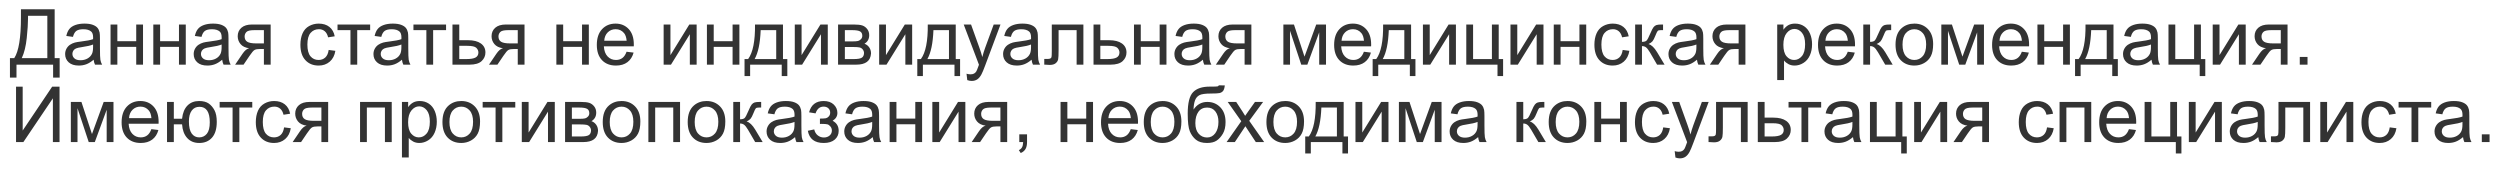 <?xml version="1.0" encoding="utf-8"?>
<svg viewBox="8.475 42.373 684.624 46.61" xmlns="http://www.w3.org/2000/svg">
  <path d="M 31.16 27.955 L 40.394 27.955 L 40.394 41.339 L 41.76 41.339 L 41.76 46.67 L 39.969 46.67 L 39.969 43.13 L 29.939 43.13 L 29.939 46.67 L 28.148 46.67 L 28.148 41.339 L 29.328 41.339 Q 31.16 38.575 31.16 30.17 Z M 38.386 29.745 L 33.096 29.745 L 33.096 30.522 Q 33.096 32.458 32.749 35.817 Q 32.402 39.176 31.388 41.339 L 38.386 41.339 Z M 51.067 41.774 Q 50.032 42.654 49.075 43.016 Q 48.117 43.378 47.02 43.378 Q 45.208 43.378 44.235 42.493 Q 43.262 41.608 43.262 40.232 Q 43.262 39.424 43.63 38.756 Q 43.997 38.089 44.592 37.685 Q 45.188 37.281 45.933 37.074 Q 46.481 36.929 47.589 36.795 Q 49.846 36.526 50.912 36.153 Q 50.922 35.77 50.922 35.667 Q 50.922 34.528 50.394 34.062 Q 49.68 33.431 48.272 33.431 Q 46.958 33.431 46.331 33.891 Q 45.705 34.352 45.405 35.522 L 43.583 35.273 Q 43.831 34.103 44.401 33.384 Q 44.97 32.665 46.047 32.276 Q 47.123 31.888 48.541 31.888 Q 49.949 31.888 50.829 32.219 Q 51.709 32.551 52.123 33.053 Q 52.537 33.555 52.703 34.321 Q 52.796 34.797 52.796 36.039 L 52.796 38.524 Q 52.796 41.122 52.915 41.81 Q 53.034 42.499 53.386 43.13 L 51.44 43.13 Q 51.15 42.55 51.067 41.774 Z M 50.912 37.613 Q 49.898 38.027 47.869 38.317 Q 46.72 38.482 46.243 38.689 Q 45.767 38.896 45.508 39.295 Q 45.25 39.693 45.25 40.18 Q 45.25 40.925 45.814 41.422 Q 46.378 41.919 47.465 41.919 Q 48.541 41.919 49.38 41.448 Q 50.218 40.977 50.612 40.159 Q 50.912 39.528 50.912 38.296 Z M 55.698 32.137 L 57.562 32.137 L 57.562 36.712 L 62.727 36.712 L 62.727 32.137 L 64.59 32.137 L 64.59 43.13 L 62.727 43.13 L 62.727 38.254 L 57.562 38.254 L 57.562 43.13 L 55.698 43.13 Z M 67.408 32.137 L 69.271 32.137 L 69.271 36.712 L 74.436 36.712 L 74.436 32.137 L 76.3 32.137 L 76.3 43.13 L 74.436 43.13 L 74.436 38.254 L 69.271 38.254 L 69.271 43.13 L 67.408 43.13 Z M 86.271 41.774 Q 85.236 42.654 84.278 43.016 Q 83.321 43.378 82.223 43.378 Q 80.412 43.378 79.439 42.493 Q 78.466 41.608 78.466 40.232 Q 78.466 39.424 78.833 38.756 Q 79.201 38.089 79.796 37.685 Q 80.391 37.281 81.136 37.074 Q 81.685 36.929 82.793 36.795 Q 85.049 36.526 86.115 36.153 Q 86.126 35.77 86.126 35.667 Q 86.126 34.528 85.598 34.062 Q 84.884 33.431 83.476 33.431 Q 82.161 33.431 81.535 33.891 Q 80.909 34.352 80.608 35.522 L 78.787 35.273 Q 79.035 34.103 79.604 33.384 Q 80.174 32.665 81.25 32.276 Q 82.327 31.888 83.745 31.888 Q 85.153 31.888 86.033 32.219 Q 86.913 32.551 87.327 33.053 Q 87.741 33.555 87.906 34.321 Q 87.999 34.797 87.999 36.039 L 87.999 38.524 Q 87.999 41.122 88.119 41.81 Q 88.238 42.499 88.59 43.13 L 86.643 43.13 Q 86.354 42.55 86.271 41.774 Z M 86.115 37.613 Q 85.101 38.027 83.072 38.317 Q 81.923 38.482 81.447 38.689 Q 80.971 38.896 80.712 39.295 Q 80.453 39.693 80.453 40.18 Q 80.453 40.925 81.017 41.422 Q 81.582 41.919 82.668 41.919 Q 83.745 41.919 84.583 41.448 Q 85.422 40.977 85.815 40.159 Q 86.115 39.528 86.115 38.296 Z M 99.545 32.137 L 99.545 43.13 L 97.693 43.13 L 97.693 38.844 L 96.616 38.844 Q 95.633 38.844 95.151 39.098 Q 94.67 39.352 93.749 40.728 L 92.123 43.13 L 89.815 43.13 L 91.823 40.169 Q 92.744 38.813 93.655 38.637 Q 92.061 38.42 91.29 37.488 Q 90.519 36.557 90.519 35.346 Q 90.519 33.917 91.528 33.027 Q 92.537 32.137 94.452 32.137 Z M 97.693 33.679 L 95.043 33.679 Q 93.376 33.679 92.895 34.197 Q 92.413 34.714 92.413 35.408 Q 92.413 36.391 93.122 36.852 Q 93.831 37.312 95.633 37.312 L 97.693 37.312 Z M 115.43 39.103 L 117.263 39.341 Q 116.963 41.236 115.726 42.307 Q 114.489 43.378 112.687 43.378 Q 110.431 43.378 109.059 41.903 Q 107.688 40.428 107.688 37.675 Q 107.688 35.894 108.278 34.559 Q 108.868 33.224 110.074 32.556 Q 111.28 31.888 112.698 31.888 Q 114.489 31.888 115.627 32.794 Q 116.766 33.7 117.087 35.366 L 115.275 35.646 Q 115.016 34.538 114.359 33.979 Q 113.702 33.42 112.77 33.42 Q 111.362 33.42 110.482 34.43 Q 109.603 35.439 109.603 37.623 Q 109.603 39.838 110.451 40.842 Q 111.3 41.846 112.667 41.846 Q 113.764 41.846 114.499 41.174 Q 115.234 40.501 115.43 39.103 Z M 117.855 32.137 L 126.789 32.137 L 126.789 33.679 L 123.249 33.679 L 123.249 43.13 L 121.396 43.13 L 121.396 33.679 L 117.855 33.679 Z M 135.501 41.774 Q 134.466 42.654 133.508 43.016 Q 132.551 43.378 131.453 43.378 Q 129.642 43.378 128.669 42.493 Q 127.696 41.608 127.696 40.232 Q 127.696 39.424 128.063 38.756 Q 128.431 38.089 129.026 37.685 Q 129.621 37.281 130.366 37.074 Q 130.915 36.929 132.023 36.795 Q 134.279 36.526 135.346 36.153 Q 135.356 35.77 135.356 35.667 Q 135.356 34.528 134.828 34.062 Q 134.114 33.431 132.706 33.431 Q 131.391 33.431 130.765 33.891 Q 130.139 34.352 129.839 35.522 L 128.017 35.273 Q 128.265 34.103 128.834 33.384 Q 129.404 32.665 130.48 32.276 Q 131.557 31.888 132.975 31.888 Q 134.383 31.888 135.263 32.219 Q 136.143 32.551 136.557 33.053 Q 136.971 33.555 137.136 34.321 Q 137.23 34.797 137.23 36.039 L 137.23 38.524 Q 137.23 41.122 137.349 41.81 Q 137.468 42.499 137.82 43.13 L 135.874 43.13 Q 135.584 42.55 135.501 41.774 Z M 135.346 37.613 Q 134.331 38.027 132.302 38.317 Q 131.153 38.482 130.677 38.689 Q 130.201 38.896 129.942 39.295 Q 129.683 39.693 129.683 40.18 Q 129.683 40.925 130.247 41.422 Q 130.812 41.919 131.899 41.919 Q 132.975 41.919 133.814 41.448 Q 134.652 40.977 135.045 40.159 Q 135.346 39.528 135.346 38.296 Z M 138.645 32.137 L 147.578 32.137 L 147.578 33.679 L 144.038 33.679 L 144.038 43.13 L 142.185 43.13 L 142.185 33.679 L 138.645 33.679 Z M 149.331 32.137 L 151.195 32.137 L 151.195 36.433 L 153.555 36.433 Q 155.863 36.433 157.11 37.328 Q 158.358 38.223 158.358 39.797 Q 158.358 41.174 157.318 42.152 Q 156.277 43.13 153.989 43.13 L 149.331 43.13 Z M 151.195 41.598 L 153.151 41.598 Q 154.921 41.598 155.677 41.163 Q 156.432 40.728 156.432 39.807 Q 156.432 39.093 155.873 38.534 Q 155.314 37.975 153.399 37.975 L 151.195 37.975 Z M 169.063 32.137 L 169.063 43.13 L 167.211 43.13 L 167.211 38.844 L 166.134 38.844 Q 165.151 38.844 164.669 39.098 Q 164.188 39.352 163.267 40.728 L 161.641 43.13 L 159.333 43.13 L 161.341 40.169 Q 162.262 38.813 163.173 38.637 Q 161.579 38.42 160.808 37.488 Q 160.037 36.557 160.037 35.346 Q 160.037 33.917 161.046 33.027 Q 162.055 32.137 163.97 32.137 Z M 167.211 33.679 L 164.561 33.679 Q 162.894 33.679 162.413 34.197 Q 161.931 34.714 161.931 35.408 Q 161.931 36.391 162.64 36.852 Q 163.349 37.312 165.151 37.312 L 167.211 37.312 Z M 177.785 32.137 L 179.649 32.137 L 179.649 36.712 L 184.814 36.712 L 184.814 32.137 L 186.677 32.137 L 186.677 43.13 L 184.814 43.13 L 184.814 38.254 L 179.649 38.254 L 179.649 43.13 L 177.785 43.13 Z M 197.01 39.59 L 198.935 39.828 Q 198.48 41.515 197.248 42.447 Q 196.016 43.378 194.101 43.378 Q 191.689 43.378 190.276 41.893 Q 188.863 40.408 188.863 37.726 Q 188.863 34.952 190.292 33.42 Q 191.72 31.888 193.997 31.888 Q 196.202 31.888 197.6 33.389 Q 198.997 34.89 198.997 37.613 Q 198.997 37.778 198.987 38.109 L 190.788 38.109 Q 190.892 39.921 191.813 40.884 Q 192.735 41.846 194.111 41.846 Q 195.136 41.846 195.861 41.308 Q 196.585 40.77 197.01 39.59 Z M 190.892 36.577 L 197.03 36.577 Q 196.906 35.19 196.327 34.497 Q 195.436 33.42 194.018 33.42 Q 192.735 33.42 191.86 34.279 Q 190.985 35.139 190.892 36.577 Z M 207.162 32.137 L 209.025 32.137 L 209.025 40.521 L 214.19 32.137 L 216.199 32.137 L 216.199 43.13 L 214.335 43.13 L 214.335 34.797 L 209.17 43.13 L 207.162 43.13 Z M 219.014 32.137 L 220.877 32.137 L 220.877 36.712 L 226.042 36.712 L 226.042 32.137 L 227.906 32.137 L 227.906 43.13 L 226.042 43.13 L 226.042 38.254 L 220.877 38.254 L 220.877 43.13 L 219.014 43.13 Z M 232.183 32.137 L 239.843 32.137 L 239.843 41.598 L 241.033 41.598 L 241.033 46.246 L 239.501 46.246 L 239.501 43.13 L 230.847 43.13 L 230.847 46.246 L 229.315 46.246 L 229.315 41.598 L 230.299 41.598 Q 232.265 38.927 232.183 32.137 Z M 233.735 33.679 Q 233.528 39.031 232.079 41.598 L 237.99 41.598 L 237.99 33.679 Z M 243.075 32.137 L 244.938 32.137 L 244.938 40.521 L 250.103 32.137 L 252.111 32.137 L 252.111 43.13 L 250.248 43.13 L 250.248 34.797 L 245.083 43.13 L 243.075 43.13 Z M 254.927 32.137 L 259.222 32.137 Q 260.806 32.137 261.577 32.401 Q 262.349 32.665 262.902 33.368 Q 263.456 34.072 263.456 35.056 Q 263.456 35.843 263.13 36.427 Q 262.804 37.012 262.152 37.406 Q 262.928 37.664 263.441 38.373 Q 263.953 39.083 263.953 40.056 Q 263.85 41.619 262.835 42.374 Q 261.821 43.13 259.885 43.13 L 254.927 43.13 Z M 256.79 36.764 L 258.777 36.764 Q 259.968 36.764 260.413 36.64 Q 260.858 36.515 261.21 36.138 Q 261.562 35.76 261.562 35.232 Q 261.562 34.362 260.946 34.021 Q 260.33 33.679 258.839 33.679 L 256.79 33.679 Z M 256.79 41.598 L 259.243 41.598 Q 260.827 41.598 261.417 41.23 Q 262.007 40.863 262.038 39.962 Q 262.038 39.434 261.697 38.984 Q 261.355 38.534 260.806 38.415 Q 260.258 38.296 259.047 38.296 L 256.79 38.296 Z M 266.181 32.137 L 268.044 32.137 L 268.044 40.521 L 273.21 32.137 L 275.218 32.137 L 275.218 43.13 L 273.355 43.13 L 273.355 34.797 L 268.189 43.13 L 266.181 43.13 Z M 279.493 32.137 L 287.153 32.137 L 287.153 41.598 L 288.343 41.598 L 288.343 46.246 L 286.811 46.246 L 286.811 43.13 L 278.157 43.13 L 278.157 46.246 L 276.625 46.246 L 276.625 41.598 L 277.609 41.598 Q 279.575 38.927 279.493 32.137 Z M 281.045 33.679 Q 280.838 39.031 279.389 41.598 L 285.3 41.598 L 285.3 33.679 Z M 290.311 47.364 L 290.104 45.614 Q 290.715 45.78 291.17 45.78 Q 291.792 45.78 292.164 45.573 Q 292.537 45.366 292.775 44.993 Q 292.951 44.714 293.344 43.606 Q 293.396 43.451 293.51 43.151 L 289.338 32.137 L 291.346 32.137 L 293.634 38.503 Q 294.079 39.714 294.431 41.049 Q 294.752 39.766 295.197 38.544 L 297.547 32.137 L 299.41 32.137 L 295.228 43.316 Q 294.555 45.128 294.183 45.811 Q 293.686 46.732 293.044 47.162 Q 292.402 47.592 291.512 47.592 Q 290.974 47.592 290.311 47.364 Z M 307.924 41.774 Q 306.889 42.654 305.932 43.016 Q 304.974 43.378 303.877 43.378 Q 302.065 43.378 301.092 42.493 Q 300.119 41.608 300.119 40.232 Q 300.119 39.424 300.487 38.756 Q 300.854 38.089 301.45 37.685 Q 302.045 37.281 302.79 37.074 Q 303.339 36.929 304.446 36.795 Q 306.703 36.526 307.769 36.153 Q 307.78 35.77 307.78 35.667 Q 307.78 34.528 307.252 34.062 Q 306.537 33.431 305.13 33.431 Q 303.815 33.431 303.189 33.891 Q 302.562 34.352 302.262 35.522 L 300.44 35.273 Q 300.689 34.103 301.258 33.384 Q 301.827 32.665 302.904 32.276 Q 303.981 31.888 305.399 31.888 Q 306.806 31.888 307.686 32.219 Q 308.566 32.551 308.98 33.053 Q 309.394 33.555 309.56 34.321 Q 309.653 34.797 309.653 36.039 L 309.653 38.524 Q 309.653 41.122 309.772 41.81 Q 309.891 42.499 310.243 43.13 L 308.297 43.13 Q 308.007 42.55 307.924 41.774 Z M 307.769 37.613 Q 306.755 38.027 304.726 38.317 Q 303.577 38.482 303.101 38.689 Q 302.624 38.896 302.366 39.295 Q 302.107 39.693 302.107 40.18 Q 302.107 40.925 302.671 41.422 Q 303.235 41.919 304.322 41.919 Q 305.399 41.919 306.237 41.448 Q 307.076 40.977 307.469 40.159 Q 307.769 39.528 307.769 38.296 Z M 313.456 32.137 L 322.11 32.137 L 322.11 43.13 L 320.257 43.13 L 320.257 33.679 L 315.319 33.679 L 315.319 39.155 Q 315.319 41.07 315.195 41.681 Q 315.071 42.292 314.512 42.747 Q 313.953 43.202 312.897 43.202 Q 312.245 43.202 311.396 43.12 L 311.396 41.567 L 312.214 41.567 Q 312.794 41.567 313.042 41.448 Q 313.291 41.329 313.373 41.07 Q 313.456 40.811 313.456 39.383 Z M 324.886 32.137 L 326.749 32.137 L 326.749 36.433 L 329.109 36.433 Q 331.417 36.433 332.665 37.328 Q 333.912 38.223 333.912 39.797 Q 333.912 41.174 332.872 42.152 Q 331.831 43.13 329.544 43.13 L 324.886 43.13 Z M 326.749 41.598 L 328.705 41.598 Q 330.475 41.598 331.231 41.163 Q 331.987 40.728 331.987 39.807 Q 331.987 39.093 331.428 38.534 Q 330.869 37.975 328.954 37.975 L 326.749 37.975 Z M 335.965 32.137 L 337.828 32.137 L 337.828 36.712 L 342.993 36.712 L 342.993 32.137 L 344.857 32.137 L 344.857 43.13 L 342.993 43.13 L 342.993 38.254 L 337.828 38.254 L 337.828 43.13 L 335.965 43.13 Z M 354.837 41.774 Q 353.802 42.654 352.845 43.016 Q 351.887 43.378 350.79 43.378 Q 348.978 43.378 348.005 42.493 Q 347.032 41.608 347.032 40.232 Q 347.032 39.424 347.4 38.756 Q 347.767 38.089 348.362 37.685 Q 348.958 37.281 349.703 37.074 Q 350.252 36.929 351.359 36.795 Q 353.616 36.526 354.682 36.153 Q 354.692 35.77 354.692 35.667 Q 354.692 34.528 354.164 34.062 Q 353.45 33.431 352.042 33.431 Q 350.728 33.431 350.101 33.891 Q 349.475 34.352 349.175 35.522 L 347.353 35.273 Q 347.602 34.103 348.171 33.384 Q 348.74 32.665 349.817 32.276 Q 350.893 31.888 352.312 31.888 Q 353.719 31.888 354.599 32.219 Q 355.479 32.551 355.893 33.053 Q 356.307 33.555 356.473 34.321 Q 356.566 34.797 356.566 36.039 L 356.566 38.524 Q 356.566 41.122 356.685 41.81 Q 356.804 42.499 357.156 43.13 L 355.21 43.13 Q 354.92 42.55 354.837 41.774 Z M 354.682 37.613 Q 353.668 38.027 351.639 38.317 Q 350.49 38.482 350.013 38.689 Q 349.537 38.896 349.279 39.295 Q 349.02 39.693 349.02 40.18 Q 349.02 40.925 349.584 41.422 Q 350.148 41.919 351.235 41.919 Q 352.312 41.919 353.15 41.448 Q 353.988 40.977 354.382 40.159 Q 354.682 39.528 354.682 38.296 Z M 368.112 32.137 L 368.112 43.13 L 366.259 43.13 L 366.259 38.844 L 365.182 38.844 Q 364.199 38.844 363.718 39.098 Q 363.236 39.352 362.315 40.728 L 360.69 43.13 L 358.382 43.13 L 360.39 40.169 Q 361.311 38.813 362.222 38.637 Q 360.628 38.42 359.857 37.488 Q 359.085 36.557 359.085 35.346 Q 359.085 33.917 360.095 33.027 Q 361.104 32.137 363.019 32.137 Z M 366.259 33.679 L 363.609 33.679 Q 361.942 33.679 361.461 34.197 Q 360.98 34.714 360.98 35.408 Q 360.98 36.391 361.689 36.852 Q 362.398 37.312 364.199 37.312 L 366.259 37.312 Z M 376.875 32.137 L 379.774 32.137 L 382.662 40.935 L 385.871 32.137 L 388.552 32.137 L 388.552 43.13 L 386.688 43.13 L 386.688 34.279 L 383.438 43.13 L 381.771 43.13 L 378.697 33.855 L 378.697 43.13 L 376.875 43.13 Z M 398.924 39.59 L 400.85 39.828 Q 400.394 41.515 399.162 42.447 Q 397.93 43.378 396.015 43.378 Q 393.603 43.378 392.19 41.893 Q 390.777 40.408 390.777 37.726 Q 390.777 34.952 392.206 33.42 Q 393.634 31.888 395.912 31.888 Q 398.117 31.888 399.514 33.389 Q 400.912 34.89 400.912 37.613 Q 400.912 37.778 400.901 38.109 L 392.703 38.109 Q 392.806 39.921 393.728 40.884 Q 394.649 41.846 396.026 41.846 Q 397.05 41.846 397.775 41.308 Q 398.5 40.77 398.924 39.59 Z M 392.806 36.577 L 398.945 36.577 Q 398.821 35.19 398.241 34.497 Q 397.351 33.42 395.933 33.42 Q 394.649 33.42 393.774 34.279 Q 392.9 35.139 392.806 36.577 Z M 404.19 32.137 L 411.85 32.137 L 411.85 41.598 L 413.041 41.598 L 413.041 46.246 L 411.509 46.246 L 411.509 43.13 L 402.855 43.13 L 402.855 46.246 L 401.323 46.246 L 401.323 41.598 L 402.306 41.598 Q 404.273 38.927 404.19 32.137 Z M 405.743 33.679 Q 405.536 39.031 404.086 41.598 L 409.997 41.598 L 409.997 33.679 Z M 415.091 32.137 L 416.955 32.137 L 416.955 40.521 L 422.12 32.137 L 424.128 32.137 L 424.128 43.13 L 422.265 43.13 L 422.265 34.797 L 417.1 43.13 L 415.091 43.13 Z M 426.964 32.137 L 428.827 32.137 L 428.827 41.598 L 433.983 41.598 L 433.983 32.137 L 435.846 32.137 L 435.846 41.598 L 437.047 41.598 L 437.047 46.246 L 435.515 46.246 L 435.515 43.13 L 426.964 43.13 Z M 439.068 32.137 L 440.931 32.137 L 440.931 40.521 L 446.097 32.137 L 448.105 32.137 L 448.105 43.13 L 446.242 43.13 L 446.242 34.797 L 441.076 43.13 L 439.068 43.13 Z M 450.92 32.137 L 452.783 32.137 L 452.783 36.712 L 457.949 36.712 L 457.949 32.137 L 459.812 32.137 L 459.812 43.13 L 457.949 43.13 L 457.949 38.254 L 452.783 38.254 L 452.783 43.13 L 450.92 43.13 Z M 469.793 39.103 L 471.625 39.341 Q 471.325 41.236 470.088 42.307 Q 468.851 43.378 467.049 43.378 Q 464.793 43.378 463.421 41.903 Q 462.05 40.428 462.05 37.675 Q 462.05 35.894 462.64 34.559 Q 463.23 33.224 464.436 32.556 Q 465.642 31.888 467.06 31.888 Q 468.851 31.888 469.989 32.794 Q 471.128 33.7 471.449 35.366 L 469.637 35.646 Q 469.379 34.538 468.721 33.979 Q 468.064 33.42 467.132 33.42 Q 465.724 33.42 464.845 34.43 Q 463.965 35.439 463.965 37.623 Q 463.965 39.838 464.814 40.842 Q 465.662 41.846 467.029 41.846 Q 468.126 41.846 468.861 41.174 Q 469.596 40.501 469.793 39.103 Z M 473.211 32.137 L 475.075 32.137 L 475.075 36.888 Q 475.965 36.888 476.322 36.546 Q 476.679 36.205 477.373 34.559 Q 477.921 33.255 478.263 32.841 Q 478.604 32.426 479.05 32.282 Q 479.495 32.137 480.478 32.137 L 480.851 32.137 L 480.851 33.679 L 480.333 33.669 Q 479.598 33.669 479.391 33.886 Q 479.174 34.114 478.729 35.242 Q 478.304 36.319 477.952 36.733 Q 477.6 37.147 476.865 37.488 Q 478.066 37.809 479.226 39.724 L 481.265 43.13 L 479.215 43.13 L 477.228 39.724 Q 476.617 38.7 476.162 38.373 Q 475.706 38.047 475.075 38.047 L 475.075 43.13 L 473.211 43.13 Z M 490.137 41.774 Q 489.102 42.654 488.145 43.016 Q 487.187 43.378 486.09 43.378 Q 484.278 43.378 483.305 42.493 Q 482.332 41.608 482.332 40.232 Q 482.332 39.424 482.7 38.756 Q 483.067 38.089 483.662 37.685 Q 484.258 37.281 485.003 37.074 Q 485.552 36.929 486.659 36.795 Q 488.916 36.526 489.982 36.153 Q 489.992 35.77 489.992 35.667 Q 489.992 34.528 489.464 34.062 Q 488.75 33.431 487.342 33.431 Q 486.028 33.431 485.401 33.891 Q 484.775 34.352 484.475 35.522 L 482.653 35.273 Q 482.902 34.103 483.471 33.384 Q 484.04 32.665 485.117 32.276 Q 486.193 31.888 487.612 31.888 Q 489.019 31.888 489.899 32.219 Q 490.779 32.551 491.193 33.053 Q 491.607 33.555 491.773 34.321 Q 491.866 34.797 491.866 36.039 L 491.866 38.524 Q 491.866 41.122 491.985 41.81 Q 492.104 42.499 492.456 43.13 L 490.51 43.13 Q 490.22 42.55 490.137 41.774 Z M 489.982 37.613 Q 488.968 38.027 486.939 38.317 Q 485.79 38.482 485.313 38.689 Q 484.837 38.896 484.579 39.295 Q 484.32 39.693 484.32 40.18 Q 484.32 40.925 484.884 41.422 Q 485.448 41.919 486.535 41.919 Q 487.612 41.919 488.45 41.448 Q 489.288 40.977 489.682 40.159 Q 489.982 39.528 489.982 38.296 Z M 503.403 32.137 L 503.403 43.13 L 501.55 43.13 L 501.55 38.844 L 500.473 38.844 Q 499.49 38.844 499.008 39.098 Q 498.527 39.352 497.606 40.728 L 495.98 43.13 L 493.672 43.13 L 495.68 40.169 Q 496.602 38.813 497.512 38.637 Q 495.918 38.42 495.147 37.488 Q 494.376 36.557 494.376 35.346 Q 494.376 33.917 495.385 33.027 Q 496.395 32.137 498.31 32.137 Z M 501.55 33.679 L 498.9 33.679 Q 497.233 33.679 496.752 34.197 Q 496.27 34.714 496.27 35.408 Q 496.27 36.391 496.979 36.852 Q 497.688 37.312 499.49 37.312 L 501.55 37.312 Z M 512.114 47.343 L 512.114 32.137 L 513.812 32.137 L 513.812 33.565 Q 514.412 32.727 515.168 32.307 Q 515.923 31.888 517 31.888 Q 518.408 31.888 519.484 32.613 Q 520.561 33.337 521.109 34.657 Q 521.658 35.977 521.658 37.551 Q 521.658 39.238 521.053 40.589 Q 520.447 41.94 519.293 42.659 Q 518.139 43.378 516.865 43.378 Q 515.934 43.378 515.194 42.985 Q 514.453 42.592 513.977 41.991 L 513.977 47.343 Z M 513.801 37.695 Q 513.801 39.818 514.66 40.832 Q 515.52 41.846 516.741 41.846 Q 517.983 41.846 518.868 40.796 Q 519.753 39.745 519.753 37.54 Q 519.753 35.439 518.889 34.393 Q 518.025 33.348 516.824 33.348 Q 515.633 33.348 514.717 34.461 Q 513.801 35.573 513.801 37.695 Z M 531.434 39.59 L 533.359 39.828 Q 532.904 41.515 531.672 42.447 Q 530.44 43.378 528.525 43.378 Q 526.113 43.378 524.7 41.893 Q 523.287 40.408 523.287 37.726 Q 523.287 34.952 524.716 33.42 Q 526.144 31.888 528.422 31.888 Q 530.627 31.888 532.024 33.389 Q 533.421 34.89 533.421 37.613 Q 533.421 37.778 533.411 38.109 L 525.213 38.109 Q 525.316 39.921 526.237 40.884 Q 527.159 41.846 528.536 41.846 Q 529.56 41.846 530.285 41.308 Q 531.01 40.77 531.434 39.59 Z M 525.316 36.577 L 531.455 36.577 Q 531.33 35.19 530.751 34.497 Q 529.861 33.42 528.442 33.42 Q 527.159 33.42 526.284 34.279 Q 525.409 35.139 525.316 36.577 Z M 535.683 32.137 L 537.546 32.137 L 537.546 36.888 Q 538.436 36.888 538.794 36.546 Q 539.151 36.205 539.844 34.559 Q 540.393 33.255 540.735 32.841 Q 541.076 32.426 541.521 32.282 Q 541.966 32.137 542.95 32.137 L 543.322 32.137 L 543.322 33.679 L 542.805 33.669 Q 542.07 33.669 541.863 33.886 Q 541.645 34.114 541.2 35.242 Q 540.776 36.319 540.424 36.733 Q 540.072 37.147 539.337 37.488 Q 540.538 37.809 541.697 39.724 L 543.736 43.13 L 541.687 43.13 L 539.699 39.724 Q 539.089 38.7 538.633 38.373 Q 538.178 38.047 537.546 38.047 L 537.546 43.13 L 535.683 43.13 Z M 544.515 37.633 Q 544.515 34.58 546.212 33.11 Q 547.631 31.888 549.67 31.888 Q 551.937 31.888 553.376 33.374 Q 554.815 34.859 554.815 37.478 Q 554.815 39.6 554.178 40.816 Q 553.541 42.033 552.325 42.706 Q 551.109 43.378 549.67 43.378 Q 547.361 43.378 545.938 41.898 Q 544.515 40.418 544.515 37.633 Z M 546.43 37.633 Q 546.43 39.745 547.351 40.796 Q 548.272 41.846 549.67 41.846 Q 551.057 41.846 551.978 40.791 Q 552.9 39.735 552.9 37.571 Q 552.9 35.532 551.973 34.481 Q 551.047 33.431 549.67 33.431 Q 548.272 33.431 547.351 34.476 Q 546.43 35.522 546.43 37.633 Z M 557.055 32.137 L 559.953 32.137 L 562.841 40.935 L 566.05 32.137 L 568.731 32.137 L 568.731 43.13 L 566.868 43.13 L 566.868 34.279 L 563.617 43.13 L 561.951 43.13 L 558.876 33.855 L 558.876 43.13 L 557.055 43.13 Z M 579.103 39.59 L 581.029 39.828 Q 580.573 41.515 579.342 42.447 Q 578.11 43.378 576.195 43.378 Q 573.783 43.378 572.37 41.893 Q 570.957 40.408 570.957 37.726 Q 570.957 34.952 572.385 33.42 Q 573.814 31.888 576.091 31.888 Q 578.296 31.888 579.694 33.389 Q 581.091 34.89 581.091 37.613 Q 581.091 37.778 581.081 38.109 L 572.882 38.109 Q 572.986 39.921 573.907 40.884 Q 574.828 41.846 576.205 41.846 Q 577.23 41.846 577.954 41.308 Q 578.679 40.77 579.103 39.59 Z M 572.986 36.577 L 579.124 36.577 Q 579 35.19 578.42 34.497 Q 577.53 33.42 576.112 33.42 Q 574.828 33.42 573.954 34.279 Q 573.079 35.139 572.986 36.577 Z M 583.373 32.137 L 585.236 32.137 L 585.236 36.712 L 590.402 36.712 L 590.402 32.137 L 592.265 32.137 L 592.265 43.13 L 590.402 43.13 L 590.402 38.254 L 585.236 38.254 L 585.236 43.13 L 583.373 43.13 Z M 596.542 32.137 L 604.202 32.137 L 604.202 41.598 L 605.393 41.598 L 605.393 46.246 L 603.861 46.246 L 603.861 43.13 L 595.207 43.13 L 595.207 46.246 L 593.675 46.246 L 593.675 41.598 L 594.658 41.598 Q 596.625 38.927 596.542 32.137 Z M 598.095 33.679 Q 597.888 39.031 596.438 41.598 L 602.349 41.598 L 602.349 33.679 Z M 614.617 41.774 Q 613.582 42.654 612.624 43.016 Q 611.667 43.378 610.57 43.378 Q 608.758 43.378 607.785 42.493 Q 606.812 41.608 606.812 40.232 Q 606.812 39.424 607.18 38.756 Q 607.547 38.089 608.142 37.685 Q 608.737 37.281 609.483 37.074 Q 610.031 36.929 611.139 36.795 Q 613.396 36.526 614.462 36.153 Q 614.472 35.77 614.472 35.667 Q 614.472 34.528 613.944 34.062 Q 613.23 33.431 611.822 33.431 Q 610.508 33.431 609.881 33.891 Q 609.255 34.352 608.955 35.522 L 607.133 35.273 Q 607.381 34.103 607.951 33.384 Q 608.52 32.665 609.597 32.276 Q 610.673 31.888 612.091 31.888 Q 613.499 31.888 614.379 32.219 Q 615.259 32.551 615.673 33.053 Q 616.087 33.555 616.253 34.321 Q 616.346 34.797 616.346 36.039 L 616.346 38.524 Q 616.346 41.122 616.465 41.81 Q 616.584 42.499 616.936 43.13 L 614.99 43.13 Q 614.7 42.55 614.617 41.774 Z M 614.462 37.613 Q 613.447 38.027 611.418 38.317 Q 610.269 38.482 609.793 38.689 Q 609.317 38.896 609.058 39.295 Q 608.8 39.693 608.8 40.18 Q 608.8 40.925 609.364 41.422 Q 609.928 41.919 611.015 41.919 Q 612.091 41.919 612.93 41.448 Q 613.768 40.977 614.162 40.159 Q 614.462 39.528 614.462 38.296 Z M 619.26 32.137 L 621.123 32.137 L 621.123 41.598 L 626.278 41.598 L 626.278 32.137 L 628.141 32.137 L 628.141 41.598 L 629.342 41.598 L 629.342 46.246 L 627.81 46.246 L 627.81 43.13 L 619.26 43.13 Z M 631.373 32.137 L 633.236 32.137 L 633.236 40.521 L 638.402 32.137 L 640.41 32.137 L 640.41 43.13 L 638.546 43.13 L 638.546 34.797 L 633.381 43.13 L 631.373 43.13 Z M 651.868 32.137 L 651.868 43.13 L 650.016 43.13 L 650.016 38.844 L 648.939 38.844 Q 647.956 38.844 647.474 39.098 Q 646.993 39.352 646.072 40.728 L 644.446 43.13 L 642.138 43.13 L 644.146 40.169 Q 645.067 38.813 645.978 38.637 Q 644.384 38.42 643.613 37.488 Q 642.842 36.557 642.842 35.346 Q 642.842 33.917 643.851 33.027 Q 644.86 32.137 646.775 32.137 Z M 650.016 33.679 L 647.366 33.679 Q 645.699 33.679 645.218 34.197 Q 644.736 34.714 644.736 35.408 Q 644.736 36.391 645.445 36.852 Q 646.154 37.312 647.956 37.312 L 650.016 37.312 Z M 655.215 43.13 L 655.215 41.008 L 657.337 41.008 L 657.337 43.13 Z" transform="matrix(1, 0, 0, 1, -16.949, 16.949)" style="fill: rgb(51, 51, 51);"/>
  <path transform="matrix(1, 0, 0, 1, -16.949, 16.949)" style="fill: rgb(51, 51, 51);"/>
  <path d="M 29.815 49.155 L 31.636 49.155 L 31.636 61.173 L 39.711 49.155 L 41.729 49.155 L 41.729 64.33 L 39.907 64.33 L 39.907 52.343 L 31.823 64.33 L 29.815 64.33 Z M 44.825 53.337 L 47.723 53.337 L 50.611 62.135 L 53.82 53.337 L 56.502 53.337 L 56.502 64.33 L 54.638 64.33 L 54.638 55.479 L 51.388 64.33 L 49.721 64.33 L 46.647 55.055 L 46.647 64.33 L 44.825 64.33 Z M 66.874 60.79 L 68.799 61.028 Q 68.344 62.715 67.112 63.647 Q 65.88 64.578 63.965 64.578 Q 61.553 64.578 60.14 63.093 Q 58.727 61.608 58.727 58.926 Q 58.727 56.152 60.156 54.62 Q 61.584 53.088 63.862 53.088 Q 66.067 53.088 67.464 54.589 Q 68.861 56.09 68.861 58.813 Q 68.861 58.978 68.851 59.309 L 60.653 59.309 Q 60.756 61.121 61.677 62.084 Q 62.599 63.046 63.975 63.046 Q 65 63.046 65.725 62.508 Q 66.45 61.97 66.874 60.79 Z M 60.756 57.777 L 66.895 57.777 Q 66.77 56.39 66.191 55.697 Q 65.3 54.62 63.882 54.62 Q 62.599 54.62 61.724 55.479 Q 60.849 56.339 60.756 57.777 Z M 71.163 53.337 L 73.027 53.337 L 73.027 57.933 L 75.283 57.933 Q 75.532 55.573 76.758 54.33 Q 77.985 53.088 79.942 53.088 Q 81.608 53.088 82.571 53.761 Q 83.534 54.434 84.16 55.614 Q 84.786 56.794 84.786 58.792 Q 84.786 61.639 83.492 63.109 Q 82.198 64.578 79.983 64.578 Q 77.923 64.578 76.681 63.212 Q 75.439 61.846 75.283 59.465 L 73.027 59.465 L 73.027 64.33 L 71.163 64.33 Z M 80.045 54.672 Q 78.679 54.672 77.918 55.723 Q 77.157 56.773 77.157 58.668 Q 77.157 60.935 77.923 61.991 Q 78.689 63.046 79.973 63.046 Q 81.246 63.046 82.058 62.068 Q 82.871 61.09 82.871 58.916 Q 82.871 56.794 82.167 55.733 Q 81.463 54.672 80.045 54.672 Z M 85.574 53.337 L 94.508 53.337 L 94.508 54.879 L 90.968 54.879 L 90.968 64.33 L 89.115 64.33 L 89.115 54.879 L 85.574 54.879 Z M 103.22 60.303 L 105.052 60.541 Q 104.752 62.436 103.515 63.507 Q 102.278 64.578 100.477 64.578 Q 98.22 64.578 96.849 63.103 Q 95.477 61.628 95.477 58.875 Q 95.477 57.094 96.067 55.759 Q 96.657 54.424 97.863 53.756 Q 99.069 53.088 100.487 53.088 Q 102.278 53.088 103.417 53.994 Q 104.555 54.9 104.876 56.566 L 103.065 56.846 Q 102.806 55.738 102.149 55.179 Q 101.491 54.62 100.56 54.62 Q 99.152 54.62 98.272 55.63 Q 97.392 56.639 97.392 58.823 Q 97.392 61.038 98.241 62.042 Q 99.09 63.046 100.456 63.046 Q 101.553 63.046 102.288 62.374 Q 103.023 61.701 103.22 60.303 Z M 115.293 53.337 L 115.293 64.33 L 113.44 64.33 L 113.44 60.044 L 112.364 60.044 Q 111.381 60.044 110.899 60.298 Q 110.418 60.552 109.497 61.928 L 107.871 64.33 L 105.563 64.33 L 107.571 61.369 Q 108.492 60.013 109.403 59.837 Q 107.809 59.62 107.038 58.688 Q 106.267 57.757 106.267 56.546 Q 106.267 55.117 107.276 54.227 Q 108.285 53.337 110.2 53.337 Z M 113.44 54.879 L 110.79 54.879 Q 109.124 54.879 108.643 55.397 Q 108.161 55.914 108.161 56.608 Q 108.161 57.591 108.87 58.052 Q 109.579 58.512 111.381 58.512 L 113.44 58.512 Z M 124.025 53.337 L 132.699 53.337 L 132.699 64.33 L 130.836 64.33 L 130.836 54.879 L 125.888 54.879 L 125.888 64.33 L 124.025 64.33 Z M 135.497 68.543 L 135.497 53.337 L 137.194 53.337 L 137.194 54.765 Q 137.795 53.927 138.55 53.507 Q 139.306 53.088 140.383 53.088 Q 141.79 53.088 142.867 53.813 Q 143.943 54.537 144.492 55.857 Q 145.041 57.177 145.041 58.751 Q 145.041 60.438 144.435 61.789 Q 143.83 63.14 142.675 63.859 Q 141.521 64.578 140.248 64.578 Q 139.316 64.578 138.576 64.185 Q 137.836 63.792 137.36 63.191 L 137.36 68.543 Z M 137.184 58.895 Q 137.184 61.018 138.043 62.032 Q 138.902 63.046 140.124 63.046 Q 141.366 63.046 142.251 61.996 Q 143.136 60.945 143.136 58.74 Q 143.136 56.639 142.272 55.593 Q 141.407 54.548 140.207 54.548 Q 139.016 54.548 138.1 55.661 Q 137.184 56.773 137.184 58.895 Z M 146.588 58.833 Q 146.588 55.78 148.286 54.31 Q 149.704 53.088 151.743 53.088 Q 154.01 53.088 155.449 54.574 Q 156.888 56.059 156.888 58.678 Q 156.888 60.8 156.251 62.016 Q 155.615 63.233 154.398 63.906 Q 153.182 64.578 151.743 64.578 Q 149.435 64.578 148.011 63.098 Q 146.588 61.618 146.588 58.833 Z M 148.503 58.833 Q 148.503 60.945 149.424 61.996 Q 150.346 63.046 151.743 63.046 Q 153.13 63.046 154.051 61.991 Q 154.973 60.935 154.973 58.771 Q 154.973 56.732 154.046 55.681 Q 153.12 54.631 151.743 54.631 Q 150.346 54.631 149.424 55.676 Q 148.503 56.722 148.503 58.833 Z M 157.599 53.337 L 166.532 53.337 L 166.532 54.879 L 162.992 54.879 L 162.992 64.33 L 161.139 64.33 L 161.139 54.879 L 157.599 54.879 Z M 168.317 53.337 L 170.18 53.337 L 170.18 61.721 L 175.345 53.337 L 177.354 53.337 L 177.354 64.33 L 175.49 64.33 L 175.49 55.997 L 170.325 64.33 L 168.317 64.33 Z M 180.169 53.337 L 184.465 53.337 Q 186.048 53.337 186.82 53.601 Q 187.591 53.865 188.145 54.568 Q 188.698 55.272 188.698 56.256 Q 188.698 57.043 188.372 57.627 Q 188.046 58.212 187.394 58.606 Q 188.17 58.864 188.683 59.573 Q 189.195 60.283 189.195 61.256 Q 189.092 62.819 188.077 63.574 Q 187.063 64.33 185.127 64.33 L 180.169 64.33 Z M 182.032 57.964 L 184.019 57.964 Q 185.21 57.964 185.655 57.84 Q 186.1 57.715 186.452 57.338 Q 186.804 56.96 186.804 56.432 Q 186.804 55.562 186.188 55.221 Q 185.572 54.879 184.082 54.879 L 182.032 54.879 Z M 182.032 62.798 L 184.485 62.798 Q 186.069 62.798 186.659 62.43 Q 187.249 62.063 187.28 61.162 Q 187.28 60.634 186.939 60.184 Q 186.597 59.734 186.048 59.615 Q 185.5 59.496 184.289 59.496 L 182.032 59.496 Z M 190.484 58.833 Q 190.484 55.78 192.181 54.31 Q 193.599 53.088 195.639 53.088 Q 197.906 53.088 199.345 54.574 Q 200.783 56.059 200.783 58.678 Q 200.783 60.8 200.147 62.016 Q 199.51 63.233 198.294 63.906 Q 197.078 64.578 195.639 64.578 Q 193.33 64.578 191.907 63.098 Q 190.484 61.618 190.484 58.833 Z M 192.399 58.833 Q 192.399 60.945 193.32 61.996 Q 194.241 63.046 195.639 63.046 Q 197.026 63.046 197.947 61.991 Q 198.868 60.935 198.868 58.771 Q 198.868 56.732 197.942 55.681 Q 197.015 54.631 195.639 54.631 Q 194.241 54.631 193.32 55.676 Q 192.399 56.722 192.399 58.833 Z M 202.982 53.337 L 211.657 53.337 L 211.657 64.33 L 209.793 64.33 L 209.793 54.879 L 204.845 54.879 L 204.845 64.33 L 202.982 64.33 Z M 213.751 58.833 Q 213.751 55.78 215.449 54.31 Q 216.867 53.088 218.906 53.088 Q 221.173 53.088 222.612 54.574 Q 224.051 56.059 224.051 58.678 Q 224.051 60.8 223.414 62.016 Q 222.777 63.233 221.561 63.906 Q 220.345 64.578 218.906 64.578 Q 216.598 64.578 215.174 63.098 Q 213.751 61.618 213.751 58.833 Z M 215.666 58.833 Q 215.666 60.945 216.587 61.996 Q 217.509 63.046 218.906 63.046 Q 220.293 63.046 221.214 61.991 Q 222.136 60.935 222.136 58.771 Q 222.136 56.732 221.209 55.681 Q 220.283 54.631 218.906 54.631 Q 217.509 54.631 216.587 55.676 Q 215.666 56.722 215.666 58.833 Z M 226.229 53.337 L 228.092 53.337 L 228.092 58.088 Q 228.982 58.088 229.339 57.746 Q 229.696 57.405 230.39 55.759 Q 230.938 54.455 231.28 54.041 Q 231.622 53.626 232.067 53.482 Q 232.512 53.337 233.495 53.337 L 233.868 53.337 L 233.868 54.879 L 233.35 54.869 Q 232.615 54.869 232.408 55.086 Q 232.191 55.314 231.746 56.442 Q 231.321 57.519 230.97 57.933 Q 230.618 58.347 229.883 58.688 Q 231.083 59.009 232.243 60.924 L 234.282 64.33 L 232.232 64.33 L 230.245 60.924 Q 229.634 59.9 229.179 59.573 Q 228.723 59.247 228.092 59.247 L 228.092 64.33 L 226.229 64.33 Z M 243.154 62.974 Q 242.119 63.854 241.162 64.216 Q 240.204 64.578 239.107 64.578 Q 237.295 64.578 236.322 63.693 Q 235.349 62.808 235.349 61.432 Q 235.349 60.624 235.717 59.956 Q 236.084 59.289 236.68 58.885 Q 237.275 58.481 238.02 58.274 Q 238.569 58.129 239.676 57.995 Q 241.933 57.726 242.999 57.353 Q 243.01 56.97 243.01 56.867 Q 243.01 55.728 242.482 55.262 Q 241.767 54.631 240.36 54.631 Q 239.045 54.631 238.419 55.091 Q 237.792 55.552 237.492 56.722 L 235.67 56.473 Q 235.919 55.303 236.488 54.584 Q 237.057 53.865 238.134 53.476 Q 239.211 53.088 240.629 53.088 Q 242.037 53.088 242.916 53.419 Q 243.796 53.751 244.21 54.253 Q 244.624 54.755 244.79 55.521 Q 244.883 55.997 244.883 57.239 L 244.883 59.724 Q 244.883 62.322 245.002 63.01 Q 245.121 63.699 245.473 64.33 L 243.527 64.33 Q 243.237 63.75 243.154 62.974 Z M 242.999 58.813 Q 241.985 59.227 239.956 59.517 Q 238.807 59.682 238.331 59.889 Q 237.854 60.096 237.596 60.495 Q 237.337 60.893 237.337 61.38 Q 237.337 62.125 237.901 62.622 Q 238.465 63.119 239.552 63.119 Q 240.629 63.119 241.467 62.648 Q 242.306 62.177 242.699 61.359 Q 242.999 60.728 242.999 59.496 Z M 249.962 59.361 L 249.962 57.902 Q 251.142 57.891 251.572 57.809 Q 252.001 57.726 252.384 57.312 Q 252.767 56.898 252.767 56.276 Q 252.767 55.521 252.265 55.071 Q 251.763 54.62 250.966 54.62 Q 249.393 54.62 248.761 56.473 L 246.991 56.183 Q 247.819 53.088 250.987 53.088 Q 252.747 53.088 253.745 54.051 Q 254.744 55.014 254.744 56.349 Q 254.744 57.695 253.44 58.492 Q 254.268 58.937 254.682 59.625 Q 255.096 60.314 255.096 61.256 Q 255.096 62.736 254.02 63.657 Q 252.943 64.578 251.007 64.578 Q 247.25 64.578 246.649 61.235 L 248.399 60.862 Q 248.637 61.918 249.367 62.498 Q 250.097 63.077 251.039 63.077 Q 251.981 63.077 252.607 62.544 Q 253.233 62.011 253.233 61.183 Q 253.233 60.541 252.84 60.065 Q 252.446 59.589 252.001 59.47 Q 251.556 59.351 250.386 59.351 Q 250.293 59.351 249.962 59.361 Z M 264.426 62.974 Q 263.391 63.854 262.433 64.216 Q 261.476 64.578 260.379 64.578 Q 258.567 64.578 257.594 63.693 Q 256.621 62.808 256.621 61.432 Q 256.621 60.624 256.988 59.956 Q 257.356 59.289 257.951 58.885 Q 258.546 58.481 259.292 58.274 Q 259.84 58.129 260.948 57.995 Q 263.205 57.726 264.271 57.353 Q 264.281 56.97 264.281 56.867 Q 264.281 55.728 263.753 55.262 Q 263.039 54.631 261.631 54.631 Q 260.316 54.631 259.69 55.091 Q 259.064 55.552 258.764 56.722 L 256.942 56.473 Q 257.19 55.303 257.76 54.584 Q 258.329 53.865 259.406 53.476 Q 260.482 53.088 261.9 53.088 Q 263.308 53.088 264.188 53.419 Q 265.068 53.751 265.482 54.253 Q 265.896 54.755 266.062 55.521 Q 266.155 55.997 266.155 57.239 L 266.155 59.724 Q 266.155 62.322 266.274 63.01 Q 266.393 63.699 266.745 64.33 L 264.799 64.33 Q 264.509 63.75 264.426 62.974 Z M 264.271 58.813 Q 263.256 59.227 261.227 59.517 Q 260.078 59.682 259.602 59.889 Q 259.126 60.096 258.867 60.495 Q 258.608 60.893 258.608 61.38 Q 258.608 62.125 259.173 62.622 Q 259.737 63.119 260.824 63.119 Q 261.9 63.119 262.739 62.648 Q 263.577 62.177 263.971 61.359 Q 264.271 60.728 264.271 59.496 Z M 269.048 53.337 L 270.911 53.337 L 270.911 57.912 L 276.076 57.912 L 276.076 53.337 L 277.94 53.337 L 277.94 64.33 L 276.076 64.33 L 276.076 59.454 L 270.911 59.454 L 270.911 64.33 L 269.048 64.33 Z M 280.747 53.337 L 282.61 53.337 L 282.61 61.721 L 287.775 53.337 L 289.784 53.337 L 289.784 64.33 L 287.92 64.33 L 287.92 55.997 L 282.755 64.33 L 280.747 64.33 Z M 301.242 53.337 L 301.242 64.33 L 299.389 64.33 L 299.389 60.044 L 298.313 60.044 Q 297.329 60.044 296.848 60.298 Q 296.367 60.552 295.445 61.928 L 293.82 64.33 L 291.512 64.33 L 293.52 61.369 Q 294.441 60.013 295.352 59.837 Q 293.758 59.62 292.987 58.688 Q 292.216 57.757 292.216 56.546 Q 292.216 55.117 293.225 54.227 Q 294.234 53.337 296.149 53.337 Z M 299.389 54.879 L 296.739 54.879 Q 295.073 54.879 294.591 55.397 Q 294.11 55.914 294.11 56.608 Q 294.11 57.591 294.819 58.052 Q 295.528 58.512 297.329 58.512 L 299.389 58.512 Z M 304.557 64.33 L 304.557 62.208 L 306.679 62.208 L 306.679 64.33 Q 306.679 65.5 306.265 66.219 Q 305.851 66.939 304.951 67.332 L 304.433 66.535 Q 305.023 66.276 305.302 65.774 Q 305.582 65.272 305.613 64.33 Z M 315.857 53.337 L 317.72 53.337 L 317.72 57.912 L 322.885 57.912 L 322.885 53.337 L 324.749 53.337 L 324.749 64.33 L 322.885 64.33 L 322.885 59.454 L 317.72 59.454 L 317.72 64.33 L 315.857 64.33 Z M 335.081 60.79 L 337.006 61.028 Q 336.551 62.715 335.319 63.647 Q 334.087 64.578 332.172 64.578 Q 329.76 64.578 328.347 63.093 Q 326.934 61.608 326.934 58.926 Q 326.934 56.152 328.363 54.62 Q 329.791 53.088 332.069 53.088 Q 334.274 53.088 335.671 54.589 Q 337.069 56.09 337.069 58.813 Q 337.069 58.978 337.058 59.309 L 328.86 59.309 Q 328.963 61.121 329.885 62.084 Q 330.806 63.046 332.183 63.046 Q 333.207 63.046 333.932 62.508 Q 334.657 61.97 335.081 60.79 Z M 328.963 57.777 L 335.102 57.777 Q 334.978 56.39 334.398 55.697 Q 333.508 54.62 332.089 54.62 Q 330.806 54.62 329.931 55.479 Q 329.056 56.339 328.963 57.777 Z M 338.647 58.833 Q 338.647 55.78 340.345 54.31 Q 341.763 53.088 343.802 53.088 Q 346.069 53.088 347.508 54.574 Q 348.947 56.059 348.947 58.678 Q 348.947 60.8 348.31 62.016 Q 347.673 63.233 346.457 63.906 Q 345.241 64.578 343.802 64.578 Q 341.494 64.578 340.07 63.098 Q 338.647 61.618 338.647 58.833 Z M 340.562 58.833 Q 340.562 60.945 341.483 61.996 Q 342.404 63.046 343.802 63.046 Q 345.189 63.046 346.11 61.991 Q 347.032 60.935 347.032 58.771 Q 347.032 56.732 346.105 55.681 Q 345.179 54.631 343.802 54.631 Q 342.404 54.631 341.483 55.676 Q 340.562 56.722 340.562 58.833 Z M 359.188 48.792 L 360.834 48.813 Q 360.72 49.921 360.343 50.355 Q 359.965 50.79 359.369 50.914 Q 358.774 51.039 357.035 51.039 Q 354.727 51.039 353.888 51.484 Q 353.05 51.929 352.682 52.907 Q 352.315 53.885 352.273 55.428 Q 352.977 54.382 353.919 53.859 Q 354.861 53.337 356.041 53.337 Q 358.205 53.337 359.623 54.822 Q 361.041 56.308 361.041 58.844 Q 361.041 60.769 360.327 62.001 Q 359.613 63.233 358.635 63.906 Q 357.656 64.578 355.969 64.578 Q 354.013 64.578 352.926 63.683 Q 351.839 62.788 351.259 61.39 Q 350.679 59.993 350.679 56.525 Q 350.679 52.167 352.154 50.656 Q 353.63 49.144 356.694 49.144 Q 358.598 49.144 358.857 49.082 Q 359.116 49.02 359.188 48.792 Z M 359.095 58.792 Q 359.095 57.074 358.283 55.976 Q 357.47 54.879 355.99 54.879 Q 354.447 54.879 353.609 56.038 Q 352.77 57.198 352.77 59.134 Q 352.77 61.049 353.697 62.063 Q 354.623 63.077 355.979 63.077 Q 357.366 63.077 358.231 61.903 Q 359.095 60.728 359.095 58.792 Z M 361.328 64.33 L 365.344 58.616 L 361.628 53.337 L 363.957 53.337 L 365.644 55.914 Q 366.12 56.649 366.41 57.146 Q 366.866 56.463 367.249 55.935 L 369.102 53.337 L 371.327 53.337 L 367.528 58.512 L 371.617 64.33 L 369.329 64.33 L 367.073 60.914 L 366.472 59.993 L 363.584 64.33 Z M 372.233 58.833 Q 372.233 55.78 373.931 54.31 Q 375.349 53.088 377.388 53.088 Q 379.655 53.088 381.094 54.574 Q 382.533 56.059 382.533 58.678 Q 382.533 60.8 381.896 62.016 Q 381.26 63.233 380.043 63.906 Q 378.827 64.578 377.388 64.578 Q 375.08 64.578 373.656 63.098 Q 372.233 61.618 372.233 58.833 Z M 374.148 58.833 Q 374.148 60.945 375.069 61.996 Q 375.991 63.046 377.388 63.046 Q 378.775 63.046 379.697 61.991 Q 380.618 60.935 380.618 58.771 Q 380.618 56.732 379.691 55.681 Q 378.765 54.631 377.388 54.631 Q 375.991 54.631 375.069 55.676 Q 374.148 56.722 374.148 58.833 Z M 385.727 53.337 L 393.388 53.337 L 393.388 62.798 L 394.578 62.798 L 394.578 67.446 L 393.046 67.446 L 393.046 64.33 L 384.392 64.33 L 384.392 67.446 L 382.86 67.446 L 382.86 62.798 L 383.844 62.798 Q 385.81 60.127 385.727 53.337 Z M 387.28 54.879 Q 387.073 60.231 385.624 62.798 L 391.535 62.798 L 391.535 54.879 Z M 396.619 53.337 L 398.483 53.337 L 398.483 61.721 L 403.648 53.337 L 405.656 53.337 L 405.656 64.33 L 403.793 64.33 L 403.793 55.997 L 398.628 64.33 L 396.619 64.33 Z M 408.513 53.337 L 411.411 53.337 L 414.299 62.135 L 417.508 53.337 L 420.19 53.337 L 420.19 64.33 L 418.326 64.33 L 418.326 55.479 L 415.076 64.33 L 413.409 64.33 L 410.335 55.055 L 410.335 64.33 L 408.513 64.33 Z M 430.21 62.974 Q 429.175 63.854 428.217 64.216 Q 427.26 64.578 426.162 64.578 Q 424.351 64.578 423.378 63.693 Q 422.405 62.808 422.405 61.432 Q 422.405 60.624 422.772 59.956 Q 423.14 59.289 423.735 58.885 Q 424.33 58.481 425.076 58.274 Q 425.624 58.129 426.732 57.995 Q 428.988 57.726 430.055 57.353 Q 430.065 56.97 430.065 56.867 Q 430.065 55.728 429.537 55.262 Q 428.823 54.631 427.415 54.631 Q 426.1 54.631 425.474 55.091 Q 424.848 55.552 424.548 56.722 L 422.726 56.473 Q 422.974 55.303 423.544 54.584 Q 424.113 53.865 425.189 53.476 Q 426.266 53.088 427.684 53.088 Q 429.092 53.088 429.972 53.419 Q 430.852 53.751 431.266 54.253 Q 431.68 54.755 431.845 55.521 Q 431.939 55.997 431.939 57.239 L 431.939 59.724 Q 431.939 62.322 432.058 63.01 Q 432.177 63.699 432.529 64.33 L 430.583 64.33 Q 430.293 63.75 430.21 62.974 Z M 430.055 58.813 Q 429.04 59.227 427.011 59.517 Q 425.862 59.682 425.386 59.889 Q 424.91 60.096 424.651 60.495 Q 424.392 60.893 424.392 61.38 Q 424.392 62.125 424.957 62.622 Q 425.521 63.119 426.608 63.119 Q 427.684 63.119 428.523 62.648 Q 429.361 62.177 429.754 61.359 Q 430.055 60.728 430.055 59.496 Z M 440.703 53.337 L 442.567 53.337 L 442.567 58.088 Q 443.457 58.088 443.814 57.746 Q 444.171 57.405 444.865 55.759 Q 445.413 54.455 445.755 54.041 Q 446.097 53.626 446.542 53.482 Q 446.987 53.337 447.97 53.337 L 448.343 53.337 L 448.343 54.879 L 447.825 54.869 Q 447.09 54.869 446.883 55.086 Q 446.666 55.314 446.221 56.442 Q 445.796 57.519 445.444 57.933 Q 445.092 58.347 444.357 58.688 Q 445.558 59.009 446.718 60.924 L 448.757 64.33 L 446.707 64.33 L 444.72 60.924 Q 444.109 59.9 443.654 59.573 Q 443.198 59.247 442.567 59.247 L 442.567 64.33 L 440.703 64.33 Z M 449.535 58.833 Q 449.535 55.78 451.233 54.31 Q 452.651 53.088 454.69 53.088 Q 456.957 53.088 458.396 54.574 Q 459.835 56.059 459.835 58.678 Q 459.835 60.8 459.198 62.016 Q 458.562 63.233 457.345 63.906 Q 456.129 64.578 454.69 64.578 Q 452.382 64.578 450.959 63.098 Q 449.535 61.618 449.535 58.833 Z M 451.45 58.833 Q 451.45 60.945 452.372 61.996 Q 453.293 63.046 454.69 63.046 Q 456.077 63.046 456.999 61.991 Q 457.92 60.935 457.92 58.771 Q 457.92 56.732 456.993 55.681 Q 456.067 54.631 454.69 54.631 Q 453.293 54.631 452.372 55.676 Q 451.45 56.722 451.45 58.833 Z M 462.033 53.337 L 463.897 53.337 L 463.897 57.912 L 469.062 57.912 L 469.062 53.337 L 470.925 53.337 L 470.925 64.33 L 469.062 64.33 L 469.062 59.454 L 463.897 59.454 L 463.897 64.33 L 462.033 64.33 Z M 480.897 60.303 L 482.729 60.541 Q 482.429 62.436 481.192 63.507 Q 479.955 64.578 478.153 64.578 Q 475.897 64.578 474.525 63.103 Q 473.154 61.628 473.154 58.875 Q 473.154 57.094 473.744 55.759 Q 474.334 54.424 475.54 53.756 Q 476.746 53.088 478.164 53.088 Q 479.955 53.088 481.093 53.994 Q 482.232 54.9 482.553 56.566 L 480.741 56.846 Q 480.483 55.738 479.825 55.179 Q 479.168 54.62 478.236 54.62 Q 476.828 54.62 475.949 55.63 Q 475.069 56.639 475.069 58.823 Q 475.069 61.038 475.918 62.042 Q 476.766 63.046 478.133 63.046 Q 479.23 63.046 479.965 62.374 Q 480.7 61.701 480.897 60.303 Z M 484.243 68.564 L 484.036 66.814 Q 484.647 66.98 485.102 66.98 Q 485.723 66.98 486.096 66.773 Q 486.468 66.566 486.707 66.193 Q 486.882 65.914 487.276 64.806 Q 487.328 64.651 487.441 64.351 L 483.27 53.337 L 485.278 53.337 L 487.566 59.703 Q 488.011 60.914 488.363 62.249 Q 488.684 60.966 489.129 59.744 L 491.479 53.337 L 493.342 53.337 L 489.16 64.516 Q 488.487 66.328 488.114 67.011 Q 487.617 67.932 486.976 68.362 Q 486.334 68.792 485.444 68.792 Q 484.905 68.792 484.243 68.564 Z M 495.366 53.337 L 504.02 53.337 L 504.02 64.33 L 502.167 64.33 L 502.167 54.879 L 497.23 54.879 L 497.23 60.355 Q 497.23 62.27 497.105 62.881 Q 496.981 63.492 496.422 63.947 Q 495.863 64.402 494.807 64.402 Q 494.155 64.402 493.306 64.32 L 493.306 62.767 L 494.124 62.767 Q 494.704 62.767 494.952 62.648 Q 495.201 62.529 495.284 62.27 Q 495.366 62.011 495.366 60.583 Z M 506.796 53.337 L 508.659 53.337 L 508.659 57.633 L 511.019 57.633 Q 513.328 57.633 514.575 58.528 Q 515.822 59.423 515.822 60.997 Q 515.822 62.374 514.782 63.352 Q 513.742 64.33 511.454 64.33 L 506.796 64.33 Z M 508.659 62.798 L 510.615 62.798 Q 512.386 62.798 513.141 62.363 Q 513.897 61.928 513.897 61.007 Q 513.897 60.293 513.338 59.734 Q 512.779 59.175 510.864 59.175 L 508.659 59.175 Z M 515.215 53.337 L 524.148 53.337 L 524.148 54.879 L 520.608 54.879 L 520.608 64.33 L 518.755 64.33 L 518.755 54.879 L 515.215 54.879 Z M 532.86 62.974 Q 531.825 63.854 530.867 64.216 Q 529.91 64.578 528.813 64.578 Q 527.001 64.578 526.028 63.693 Q 525.055 62.808 525.055 61.432 Q 525.055 60.624 525.423 59.956 Q 525.79 59.289 526.385 58.885 Q 526.98 58.481 527.726 58.274 Q 528.274 58.129 529.382 57.995 Q 531.639 57.726 532.705 57.353 Q 532.715 56.97 532.715 56.867 Q 532.715 55.728 532.187 55.262 Q 531.473 54.631 530.065 54.631 Q 528.751 54.631 528.124 55.091 Q 527.498 55.552 527.198 56.722 L 525.376 56.473 Q 525.624 55.303 526.194 54.584 Q 526.763 53.865 527.84 53.476 Q 528.916 53.088 530.334 53.088 Q 531.742 53.088 532.622 53.419 Q 533.502 53.751 533.916 54.253 Q 534.33 54.755 534.496 55.521 Q 534.589 55.997 534.589 57.239 L 534.589 59.724 Q 534.589 62.322 534.708 63.01 Q 534.827 63.699 535.179 64.33 L 533.233 64.33 Q 532.943 63.75 532.86 62.974 Z M 532.705 58.813 Q 531.69 59.227 529.662 59.517 Q 528.513 59.682 528.036 59.889 Q 527.56 60.096 527.301 60.495 Q 527.043 60.893 527.043 61.38 Q 527.043 62.125 527.607 62.622 Q 528.171 63.119 529.258 63.119 Q 530.334 63.119 531.173 62.648 Q 532.011 62.177 532.405 61.359 Q 532.705 60.728 532.705 59.496 Z M 537.512 53.337 L 539.375 53.337 L 539.375 62.798 L 544.53 62.798 L 544.53 53.337 L 546.394 53.337 L 546.394 62.798 L 547.594 62.798 L 547.594 67.446 L 546.062 67.446 L 546.062 64.33 L 537.512 64.33 Z M 549.616 53.337 L 551.479 53.337 L 551.479 61.721 L 556.645 53.337 L 558.653 53.337 L 558.653 64.33 L 556.789 64.33 L 556.789 55.997 L 551.624 64.33 L 549.616 64.33 Z M 570.111 53.337 L 570.111 64.33 L 568.258 64.33 L 568.258 60.044 L 567.182 60.044 Q 566.199 60.044 565.717 60.298 Q 565.236 60.552 564.315 61.928 L 562.689 64.33 L 560.381 64.33 L 562.389 61.369 Q 563.31 60.013 564.221 59.837 Q 562.627 59.62 561.856 58.688 Q 561.085 57.757 561.085 56.546 Q 561.085 55.117 562.094 54.227 Q 563.103 53.337 565.018 53.337 Z M 568.258 54.879 L 565.608 54.879 Q 563.942 54.879 563.461 55.397 Q 562.979 55.914 562.979 56.608 Q 562.979 57.591 563.688 58.052 Q 564.397 58.512 566.199 58.512 L 568.258 58.512 Z M 586.006 60.303 L 587.838 60.541 Q 587.538 62.436 586.301 63.507 Q 585.064 64.578 583.263 64.578 Q 581.006 64.578 579.635 63.103 Q 578.263 61.628 578.263 58.875 Q 578.263 57.094 578.853 55.759 Q 579.443 54.424 580.649 53.756 Q 581.855 53.088 583.273 53.088 Q 585.064 53.088 586.203 53.994 Q 587.341 54.9 587.662 56.566 L 585.851 56.846 Q 585.592 55.738 584.935 55.179 Q 584.277 54.62 583.346 54.62 Q 581.938 54.62 581.058 55.63 Q 580.178 56.639 580.178 58.823 Q 580.178 61.038 581.027 62.042 Q 581.876 63.046 583.242 63.046 Q 584.339 63.046 585.074 62.374 Q 585.809 61.701 586.006 60.303 Z M 589.436 53.337 L 598.11 53.337 L 598.11 64.33 L 596.247 64.33 L 596.247 54.879 L 591.299 54.879 L 591.299 64.33 L 589.436 64.33 Z M 608.433 60.79 L 610.359 61.028 Q 609.903 62.715 608.672 63.647 Q 607.44 64.578 605.525 64.578 Q 603.113 64.578 601.7 63.093 Q 600.287 61.608 600.287 58.926 Q 600.287 56.152 601.715 54.62 Q 603.144 53.088 605.421 53.088 Q 607.626 53.088 609.023 54.589 Q 610.421 56.09 610.421 58.813 Q 610.421 58.978 610.411 59.309 L 602.212 59.309 Q 602.316 61.121 603.237 62.084 Q 604.158 63.046 605.535 63.046 Q 606.56 63.046 607.284 62.508 Q 608.009 61.97 608.433 60.79 Z M 602.316 57.777 L 608.454 57.777 Q 608.33 56.39 607.75 55.697 Q 606.86 54.62 605.442 54.62 Q 604.158 54.62 603.284 55.479 Q 602.409 56.339 602.316 57.777 Z M 612.724 53.337 L 614.587 53.337 L 614.587 62.798 L 619.742 62.798 L 619.742 53.337 L 621.606 53.337 L 621.606 62.798 L 622.806 62.798 L 622.806 67.446 L 621.274 67.446 L 621.274 64.33 L 612.724 64.33 Z M 624.837 53.337 L 626.7 53.337 L 626.7 61.721 L 631.866 53.337 L 633.874 53.337 L 633.874 64.33 L 632.011 64.33 L 632.011 55.997 L 626.845 64.33 L 624.837 64.33 Z M 643.853 62.974 Q 642.817 63.854 641.86 64.216 Q 640.902 64.578 639.805 64.578 Q 637.994 64.578 637.02 63.693 Q 636.047 62.808 636.047 61.432 Q 636.047 60.624 636.415 59.956 Q 636.782 59.289 637.378 58.885 Q 637.973 58.481 638.718 58.274 Q 639.267 58.129 640.374 57.995 Q 642.631 57.726 643.697 57.353 Q 643.708 56.97 643.708 56.867 Q 643.708 55.728 643.18 55.262 Q 642.465 54.631 641.058 54.631 Q 639.743 54.631 639.117 55.091 Q 638.49 55.552 638.19 56.722 L 636.368 56.473 Q 636.617 55.303 637.186 54.584 Q 637.755 53.865 638.832 53.476 Q 639.909 53.088 641.327 53.088 Q 642.735 53.088 643.614 53.419 Q 644.494 53.751 644.908 54.253 Q 645.322 54.755 645.488 55.521 Q 645.581 55.997 645.581 57.239 L 645.581 59.724 Q 645.581 62.322 645.7 63.01 Q 645.819 63.699 646.171 64.33 L 644.225 64.33 Q 643.935 63.75 643.853 62.974 Z M 643.697 58.813 Q 642.683 59.227 640.654 59.517 Q 639.505 59.682 639.029 59.889 Q 638.553 60.096 638.294 60.495 Q 638.035 60.893 638.035 61.38 Q 638.035 62.125 638.599 62.622 Q 639.163 63.119 640.25 63.119 Q 641.327 63.119 642.165 62.648 Q 643.004 62.177 643.397 61.359 Q 643.697 60.728 643.697 59.496 Z M 649.384 53.337 L 658.038 53.337 L 658.038 64.33 L 656.185 64.33 L 656.185 54.879 L 651.247 54.879 L 651.247 60.355 Q 651.247 62.27 651.123 62.881 Q 650.999 63.492 650.44 63.947 Q 649.881 64.402 648.825 64.402 Q 648.173 64.402 647.324 64.32 L 647.324 62.767 L 648.142 62.767 Q 648.722 62.767 648.97 62.648 Q 649.219 62.529 649.301 62.27 Q 649.384 62.011 649.384 60.583 Z M 660.835 53.337 L 662.698 53.337 L 662.698 61.721 L 667.864 53.337 L 669.872 53.337 L 669.872 64.33 L 668.009 64.33 L 668.009 55.997 L 662.843 64.33 L 660.835 64.33 Z M 679.851 60.303 L 681.683 60.541 Q 681.383 62.436 680.146 63.507 Q 678.909 64.578 677.107 64.578 Q 674.851 64.578 673.479 63.103 Q 672.108 61.628 672.108 58.875 Q 672.108 57.094 672.698 55.759 Q 673.288 54.424 674.494 53.756 Q 675.7 53.088 677.118 53.088 Q 678.909 53.088 680.047 53.994 Q 681.186 54.9 681.507 56.566 L 679.695 56.846 Q 679.436 55.738 678.779 55.179 Q 678.122 54.62 677.19 54.62 Q 675.782 54.62 674.902 55.63 Q 674.023 56.639 674.023 58.823 Q 674.023 61.038 674.871 62.042 Q 675.72 63.046 677.087 63.046 Q 678.184 63.046 678.919 62.374 Q 679.654 61.701 679.851 60.303 Z M 682.276 53.337 L 691.209 53.337 L 691.209 54.879 L 687.669 54.879 L 687.669 64.33 L 685.816 64.33 L 685.816 54.879 L 682.276 54.879 Z M 699.921 62.974 Q 698.886 63.854 697.928 64.216 Q 696.971 64.578 695.873 64.578 Q 694.062 64.578 693.089 63.693 Q 692.116 62.808 692.116 61.432 Q 692.116 60.624 692.483 59.956 Q 692.851 59.289 693.446 58.885 Q 694.041 58.481 694.787 58.274 Q 695.335 58.129 696.443 57.995 Q 698.699 57.726 699.766 57.353 Q 699.776 56.97 699.776 56.867 Q 699.776 55.728 699.248 55.262 Q 698.534 54.631 697.126 54.631 Q 695.811 54.631 695.185 55.091 Q 694.559 55.552 694.259 56.722 L 692.437 56.473 Q 692.685 55.303 693.254 54.584 Q 693.824 53.865 694.9 53.476 Q 695.977 53.088 697.395 53.088 Q 698.803 53.088 699.683 53.419 Q 700.563 53.751 700.977 54.253 Q 701.391 54.755 701.556 55.521 Q 701.65 55.997 701.65 57.239 L 701.65 59.724 Q 701.65 62.322 701.769 63.01 Q 701.888 63.699 702.24 64.33 L 700.294 64.33 Q 700.004 63.75 699.921 62.974 Z M 699.766 58.813 Q 698.751 59.227 696.722 59.517 Q 695.573 59.682 695.097 59.889 Q 694.621 60.096 694.362 60.495 Q 694.103 60.893 694.103 61.38 Q 694.103 62.125 694.667 62.622 Q 695.232 63.119 696.319 63.119 Q 697.395 63.119 698.234 62.648 Q 699.072 62.177 699.465 61.359 Q 699.766 60.728 699.766 59.496 Z M 705.07 64.33 L 705.07 62.208 L 707.192 62.208 L 707.192 64.33 Z" transform="matrix(1, 0, 0, 1, -16.949, 16.949)" style="fill: rgb(51, 51, 51);"/>
  <path transform="matrix(1, 0, 0, 1, -16.949, 16.949)" style="fill: rgb(51, 51, 51);"/>
  <path transform="matrix(1, 0, 0, 1, -16.949, 16.949)" style="fill: rgb(51, 51, 51);"/>
</svg>